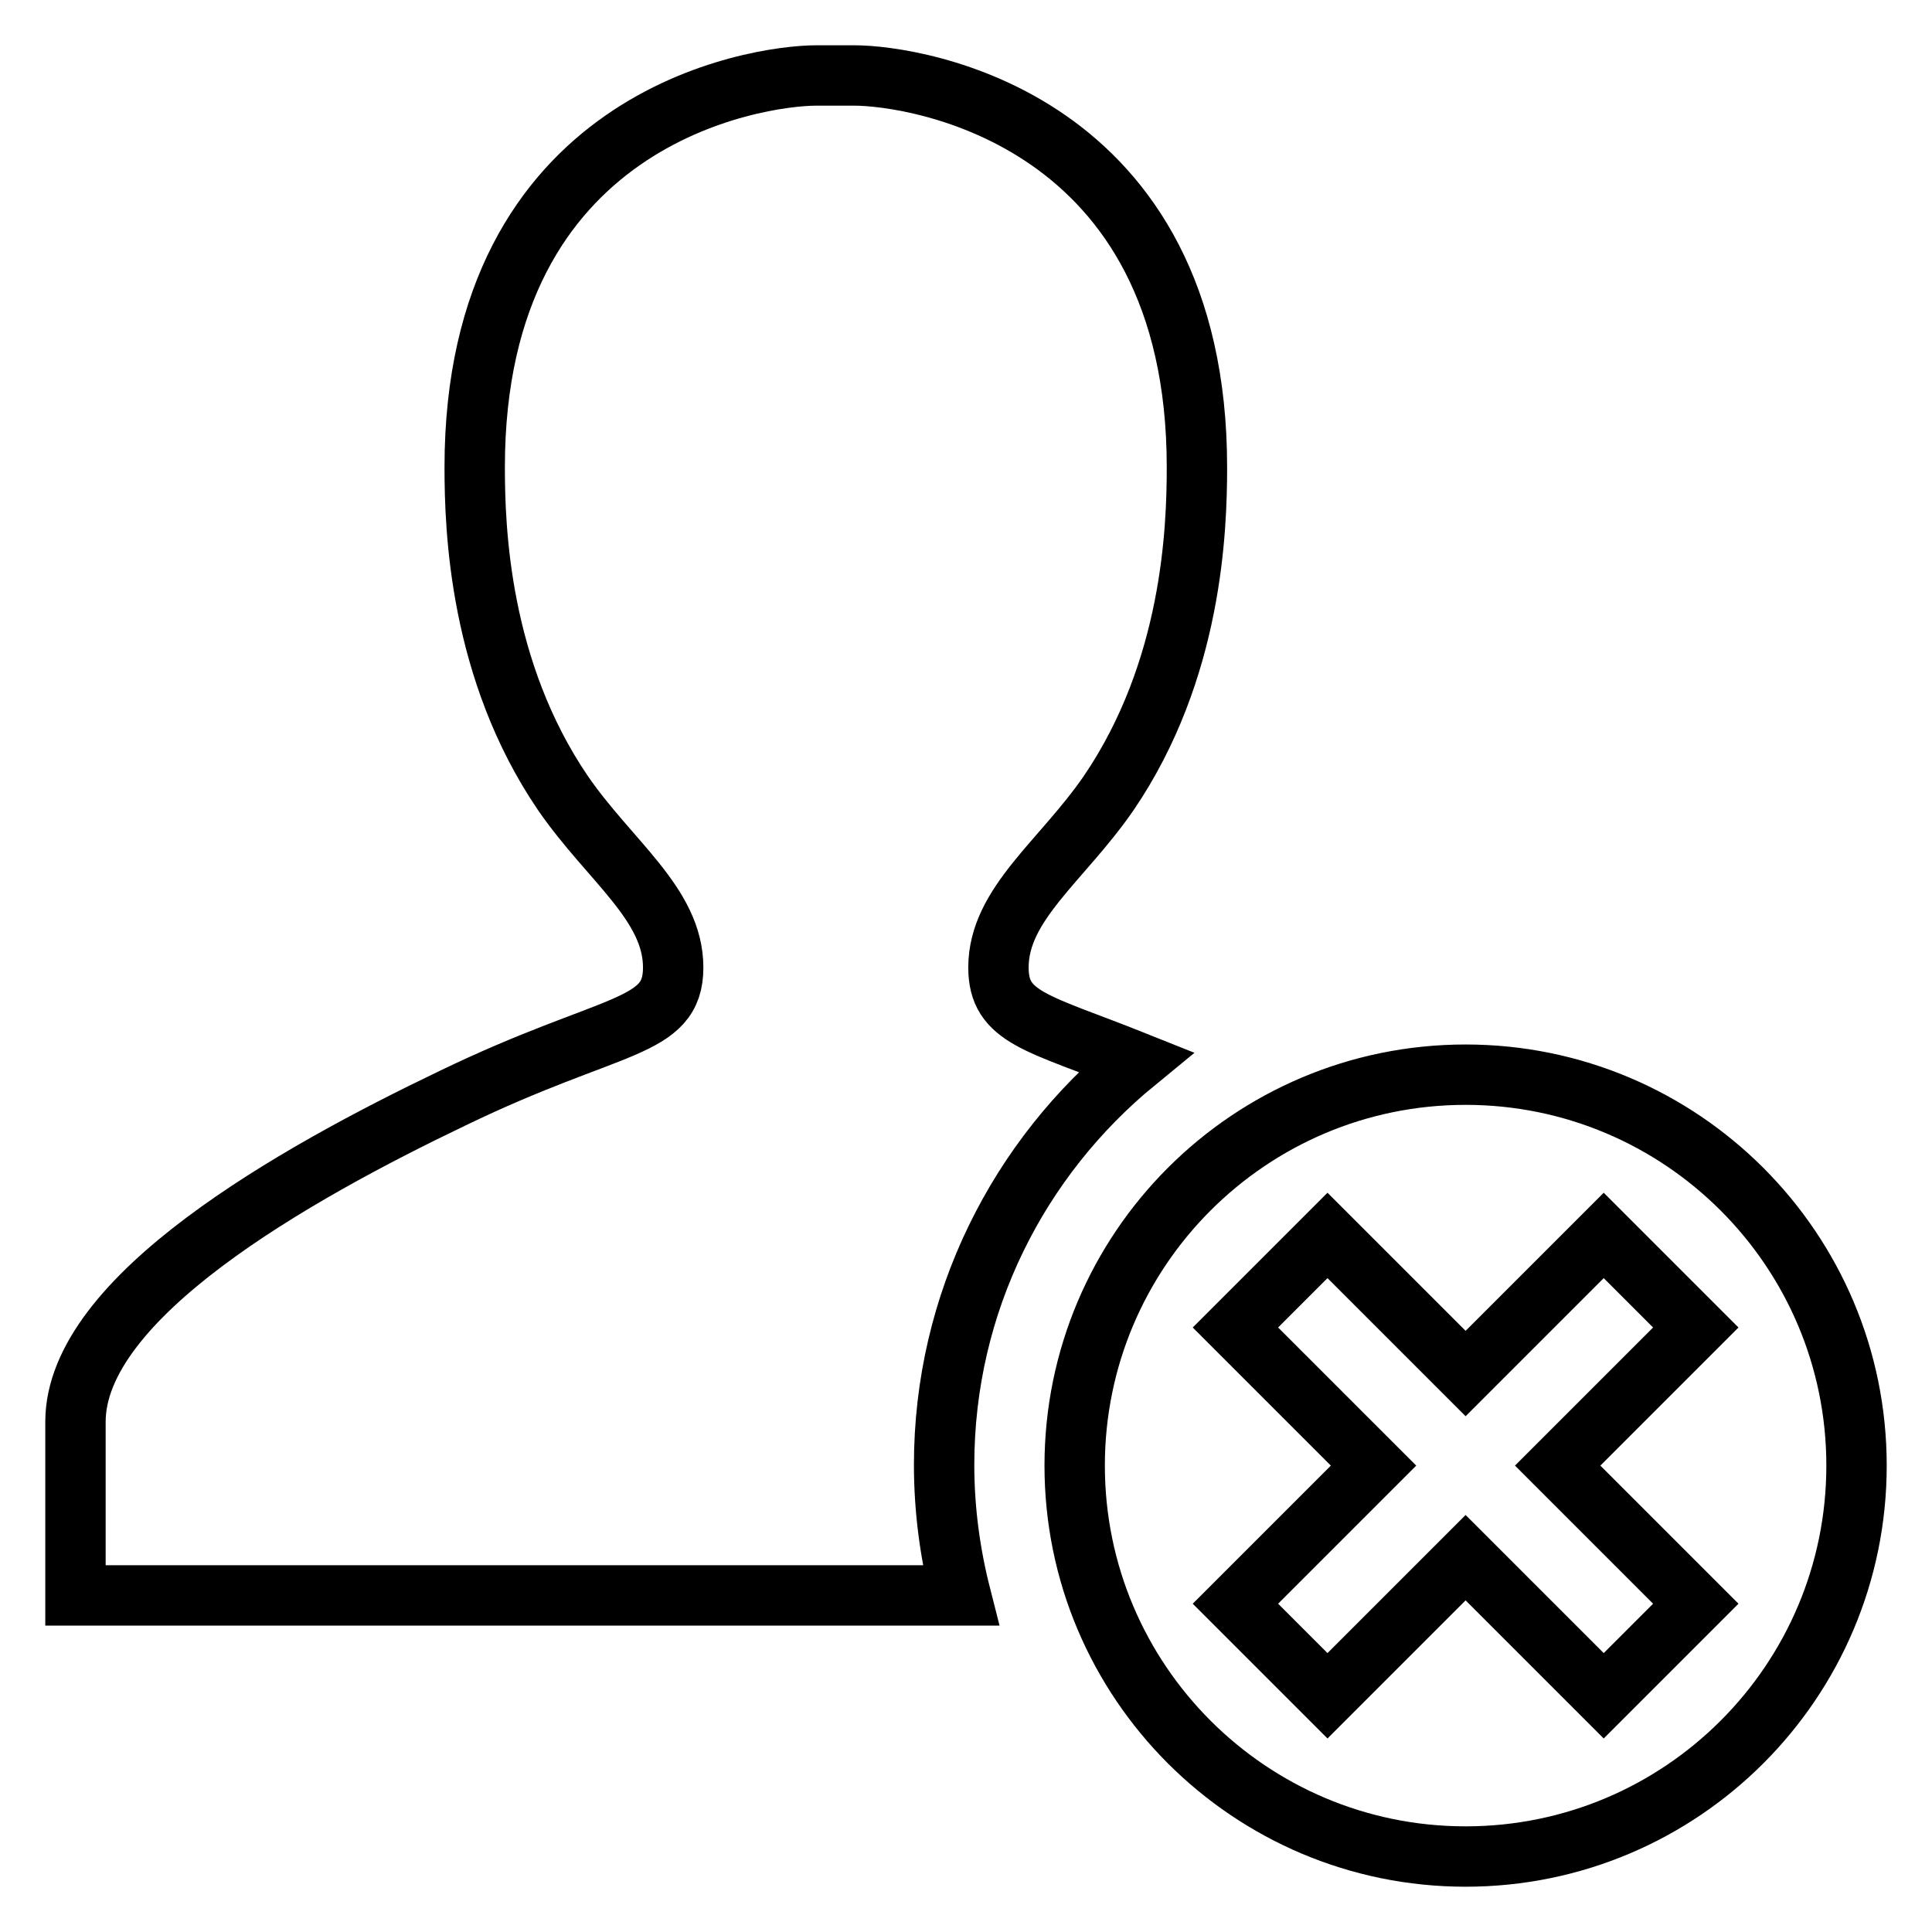 <?xml version="1.0" encoding="utf-8"?>
<!-- Svg Vector Icons : http://www.onlinewebfonts.com/icon -->
<!DOCTYPE svg PUBLIC "-//W3C//DTD SVG 1.1//EN" "http://www.w3.org/Graphics/SVG/1.1/DTD/svg11.dtd">
<svg version="1.1" xmlns="http://www.w3.org/2000/svg" xmlns:xlink="http://www.w3.org/1999/xlink" x="0px" y="0px" viewBox="0 0 256 256" enable-background="new 0 0 256 256" xml:space="preserve">
<g> <path stroke-width="8" fill-opacity="0" stroke="#000000"  d="M194.2,142.4c-28.6,0-51.8,23.2-51.8,51.8s23.2,51.8,51.8,51.8s51.8-23.2,51.8-51.8 C246,165.6,222.8,142.4,194.2,142.4z M224.7,212.5l-12.2,12.2l-18.3-18.3l-18.3,18.3l-12.2-12.2l18.3-18.3l-18.3-18.3l12.2-12.2 l18.3,18.3l18.3-18.3l12.2,12.2l-18.3,18.3L224.7,212.5z M150.5,140.7c-13-5.2-18.2-5.8-18.2-12.5c0-8.4,8.4-14.1,14.6-23.1 c11.1-16.3,11.7-35,11.7-43.2c0-46.3-37.3-51.9-45.4-51.9h-5c-8.1,0-45.3,5.6-45.3,51.9c0,8.2,0.6,26.9,11.7,43.2 c6.2,9,14.6,14.7,14.6,23.1c0,8.3-8.1,7.1-29.2,17.3c-21.1,10.1-50,26.4-50,42.9c0,7,0,23,0,23h117.3c-1.4-5.5-2.2-11.3-2.2-17.3 C125.1,172.6,135,153.4,150.5,140.7z"/></g>
</svg>